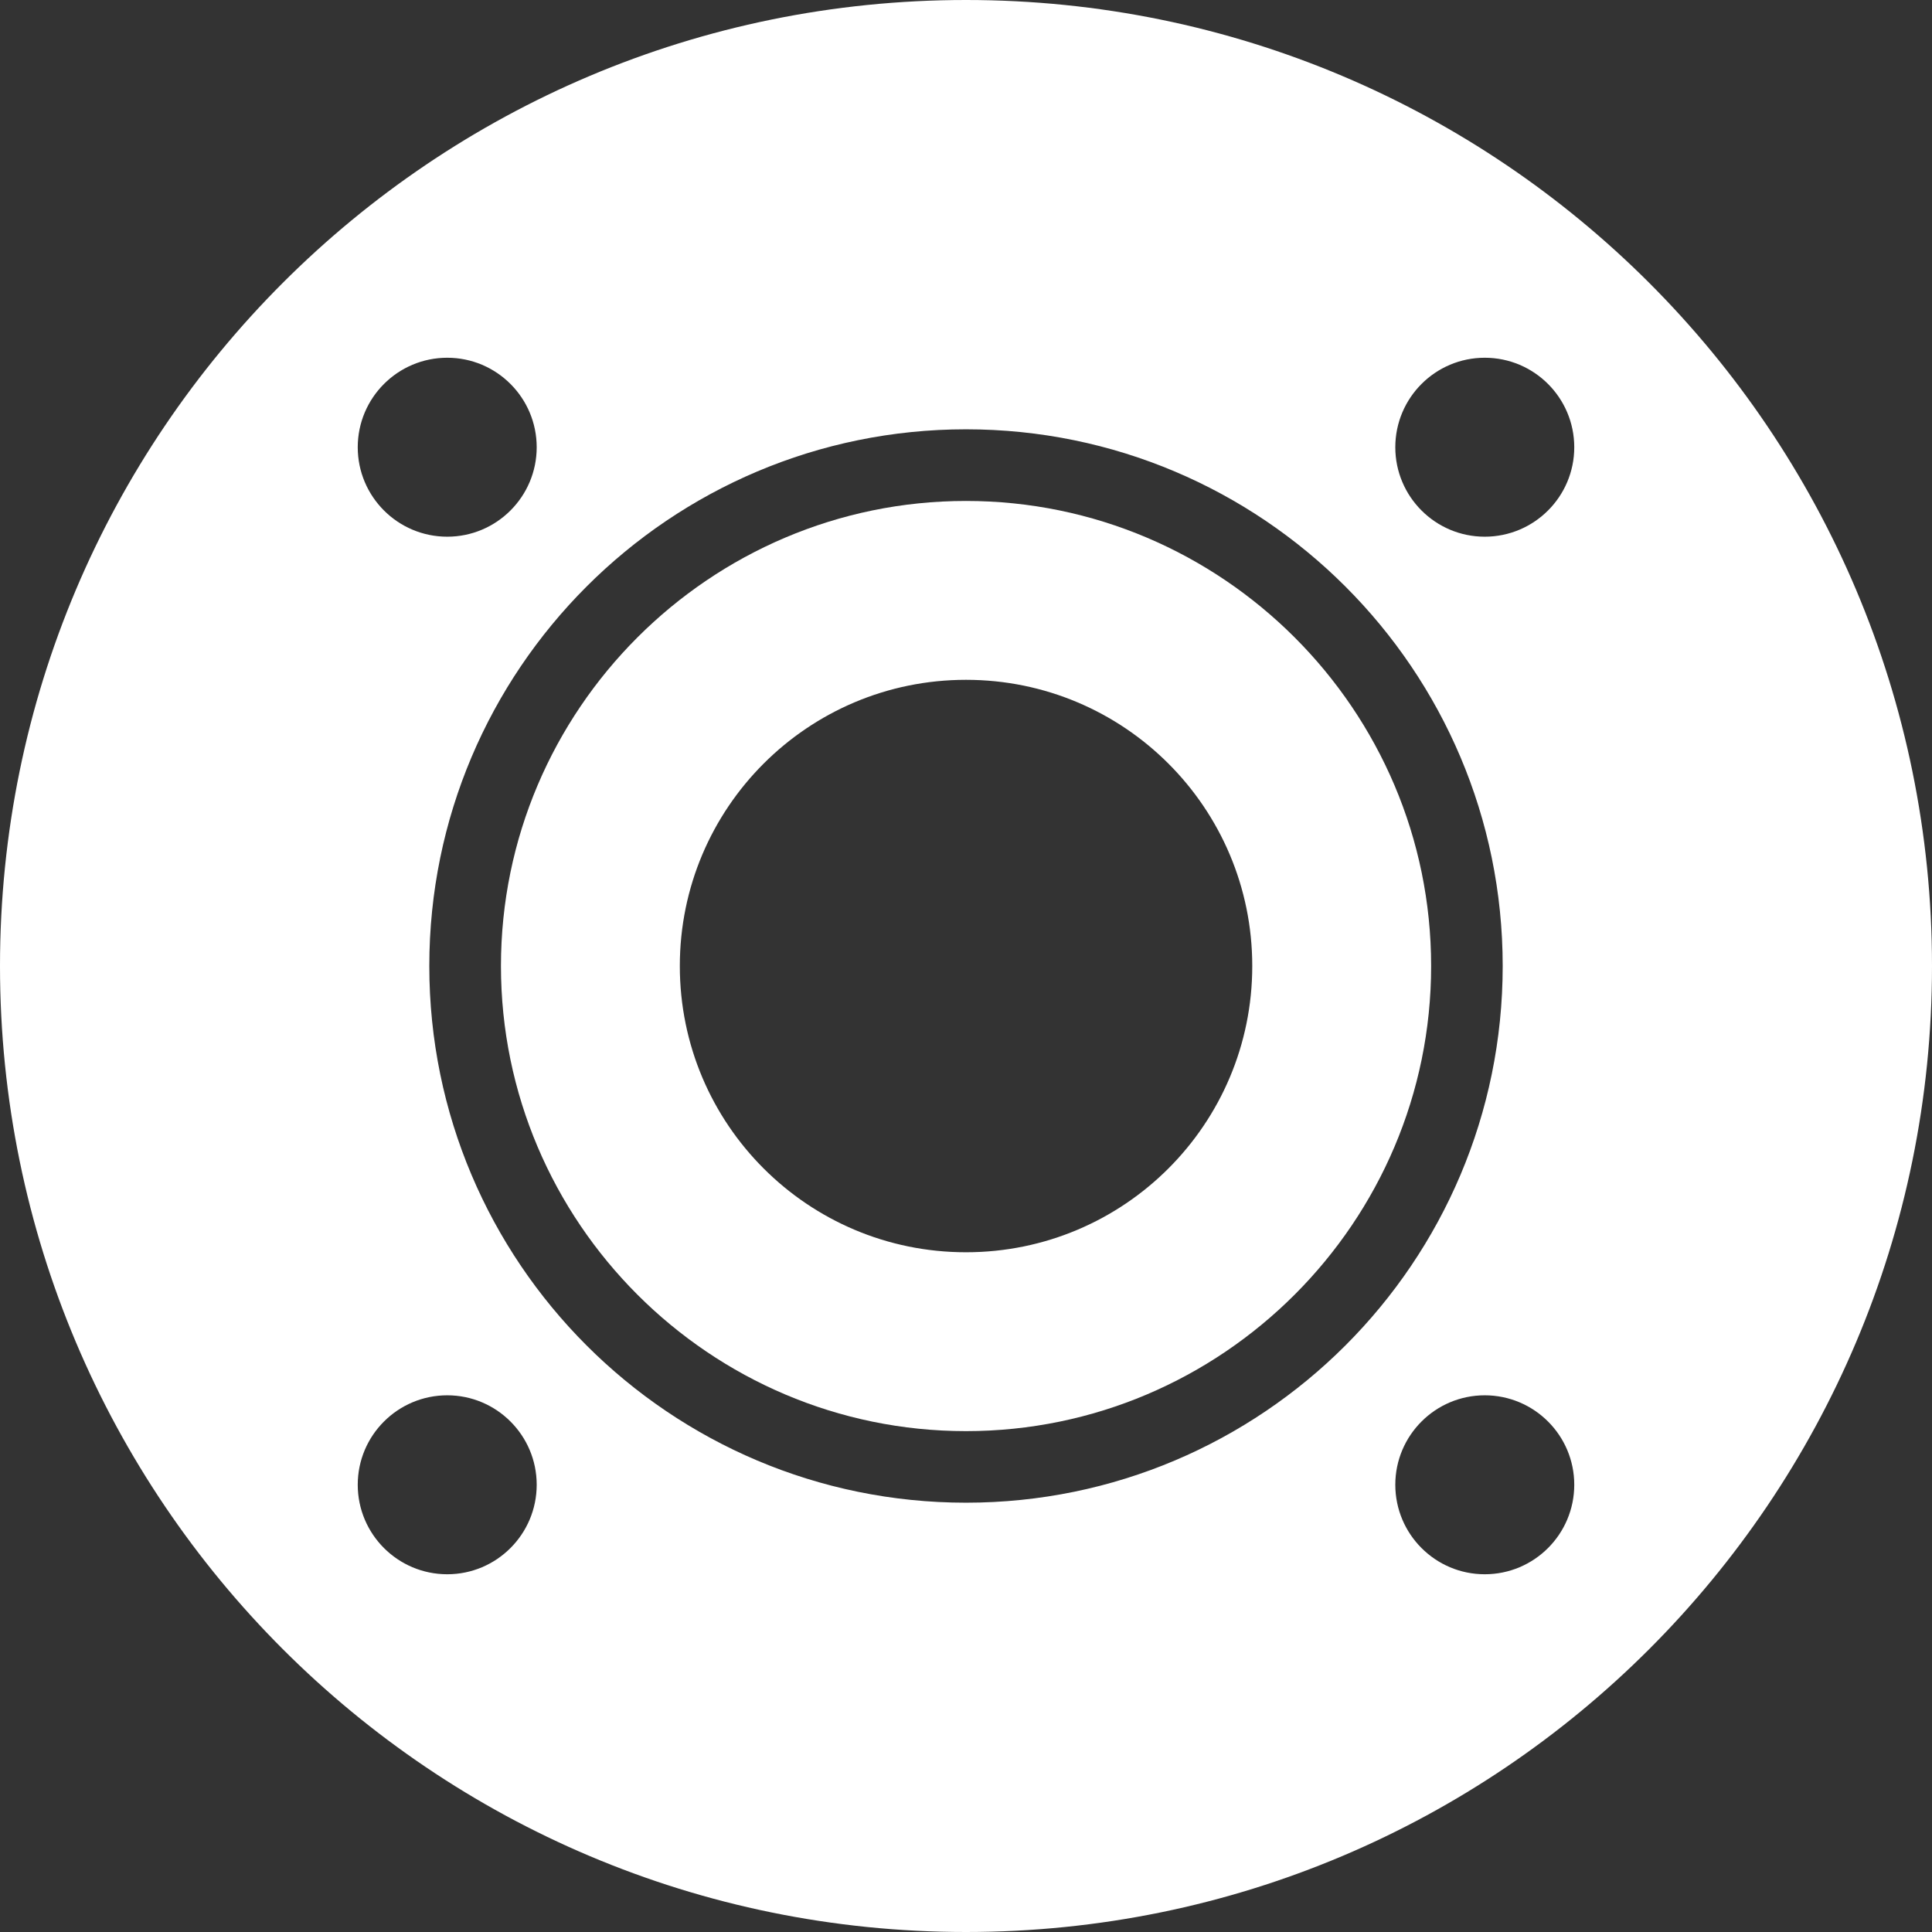 <svg width="24" height="24" viewBox="0 0 24 24" fill="none" xmlns="http://www.w3.org/2000/svg">
<rect x="0" y="0" width="24" height="24" fill="#333333" stroke="none"/>
<g clip-path="url(#clip0_68_6427)">
<g clip-path="url(#clip1_68_6427)">
<path d="M12 0C5.369 0 0 5.369 0 12C0 18.631 5.369 24 12 24C18.631 24 24 18.631 24 12C24 5.369 18.631 0 12 0ZM5.556 4.444C6.169 4.444 6.667 4.942 6.667 5.556C6.667 6.169 6.169 6.667 5.556 6.667C4.942 6.667 4.444 6.169 4.444 5.556C4.444 4.942 4.942 4.444 5.556 4.444ZM5.556 19.556C4.942 19.556 4.444 19.058 4.444 18.444C4.444 17.831 4.942 17.333 5.556 17.333C6.169 17.333 6.667 17.831 6.667 18.444C6.667 19.058 6.169 19.556 5.556 19.556ZM12 18.667C8.32 18.667 5.333 15.68 5.333 12C5.333 8.32 8.32 5.333 12 5.333C15.68 5.333 18.667 8.32 18.667 12C18.667 15.68 15.68 18.667 12 18.667ZM18.444 19.556C17.831 19.556 17.333 19.058 17.333 18.444C17.333 17.831 17.831 17.333 18.444 17.333C19.058 17.333 19.556 17.831 19.556 18.444C19.556 19.058 19.058 19.556 18.444 19.556ZM18.444 6.667C17.831 6.667 17.333 6.169 17.333 5.556C17.333 4.942 17.831 4.444 18.444 4.444C19.058 4.444 19.556 4.942 19.556 5.556C19.556 6.169 19.058 6.667 18.444 6.667Z" fill="white"/>
<path d="M12 6.223C8.818 6.223 6.223 8.818 6.223 12C6.223 15.183 8.818 17.778 12 17.778C15.183 17.778 17.778 15.183 17.778 12C17.778 8.818 15.183 6.223 12 6.223ZM12 15.556C10.036 15.556 8.445 13.965 8.445 12C8.445 10.036 10.036 8.445 12 8.445C13.965 8.445 15.556 10.036 15.556 12C15.556 13.965 13.965 15.556 12 15.556Z" fill="white"/>
</g>
</g>
<defs>
<clipPath id="clip0_68_6427">
<rect width="24" height="24" fill="white"/>
</clipPath>
<clipPath id="clip1_68_6427">
<rect width="24" height="24" fill="white"/>
</clipPath>
</defs>
</svg>
